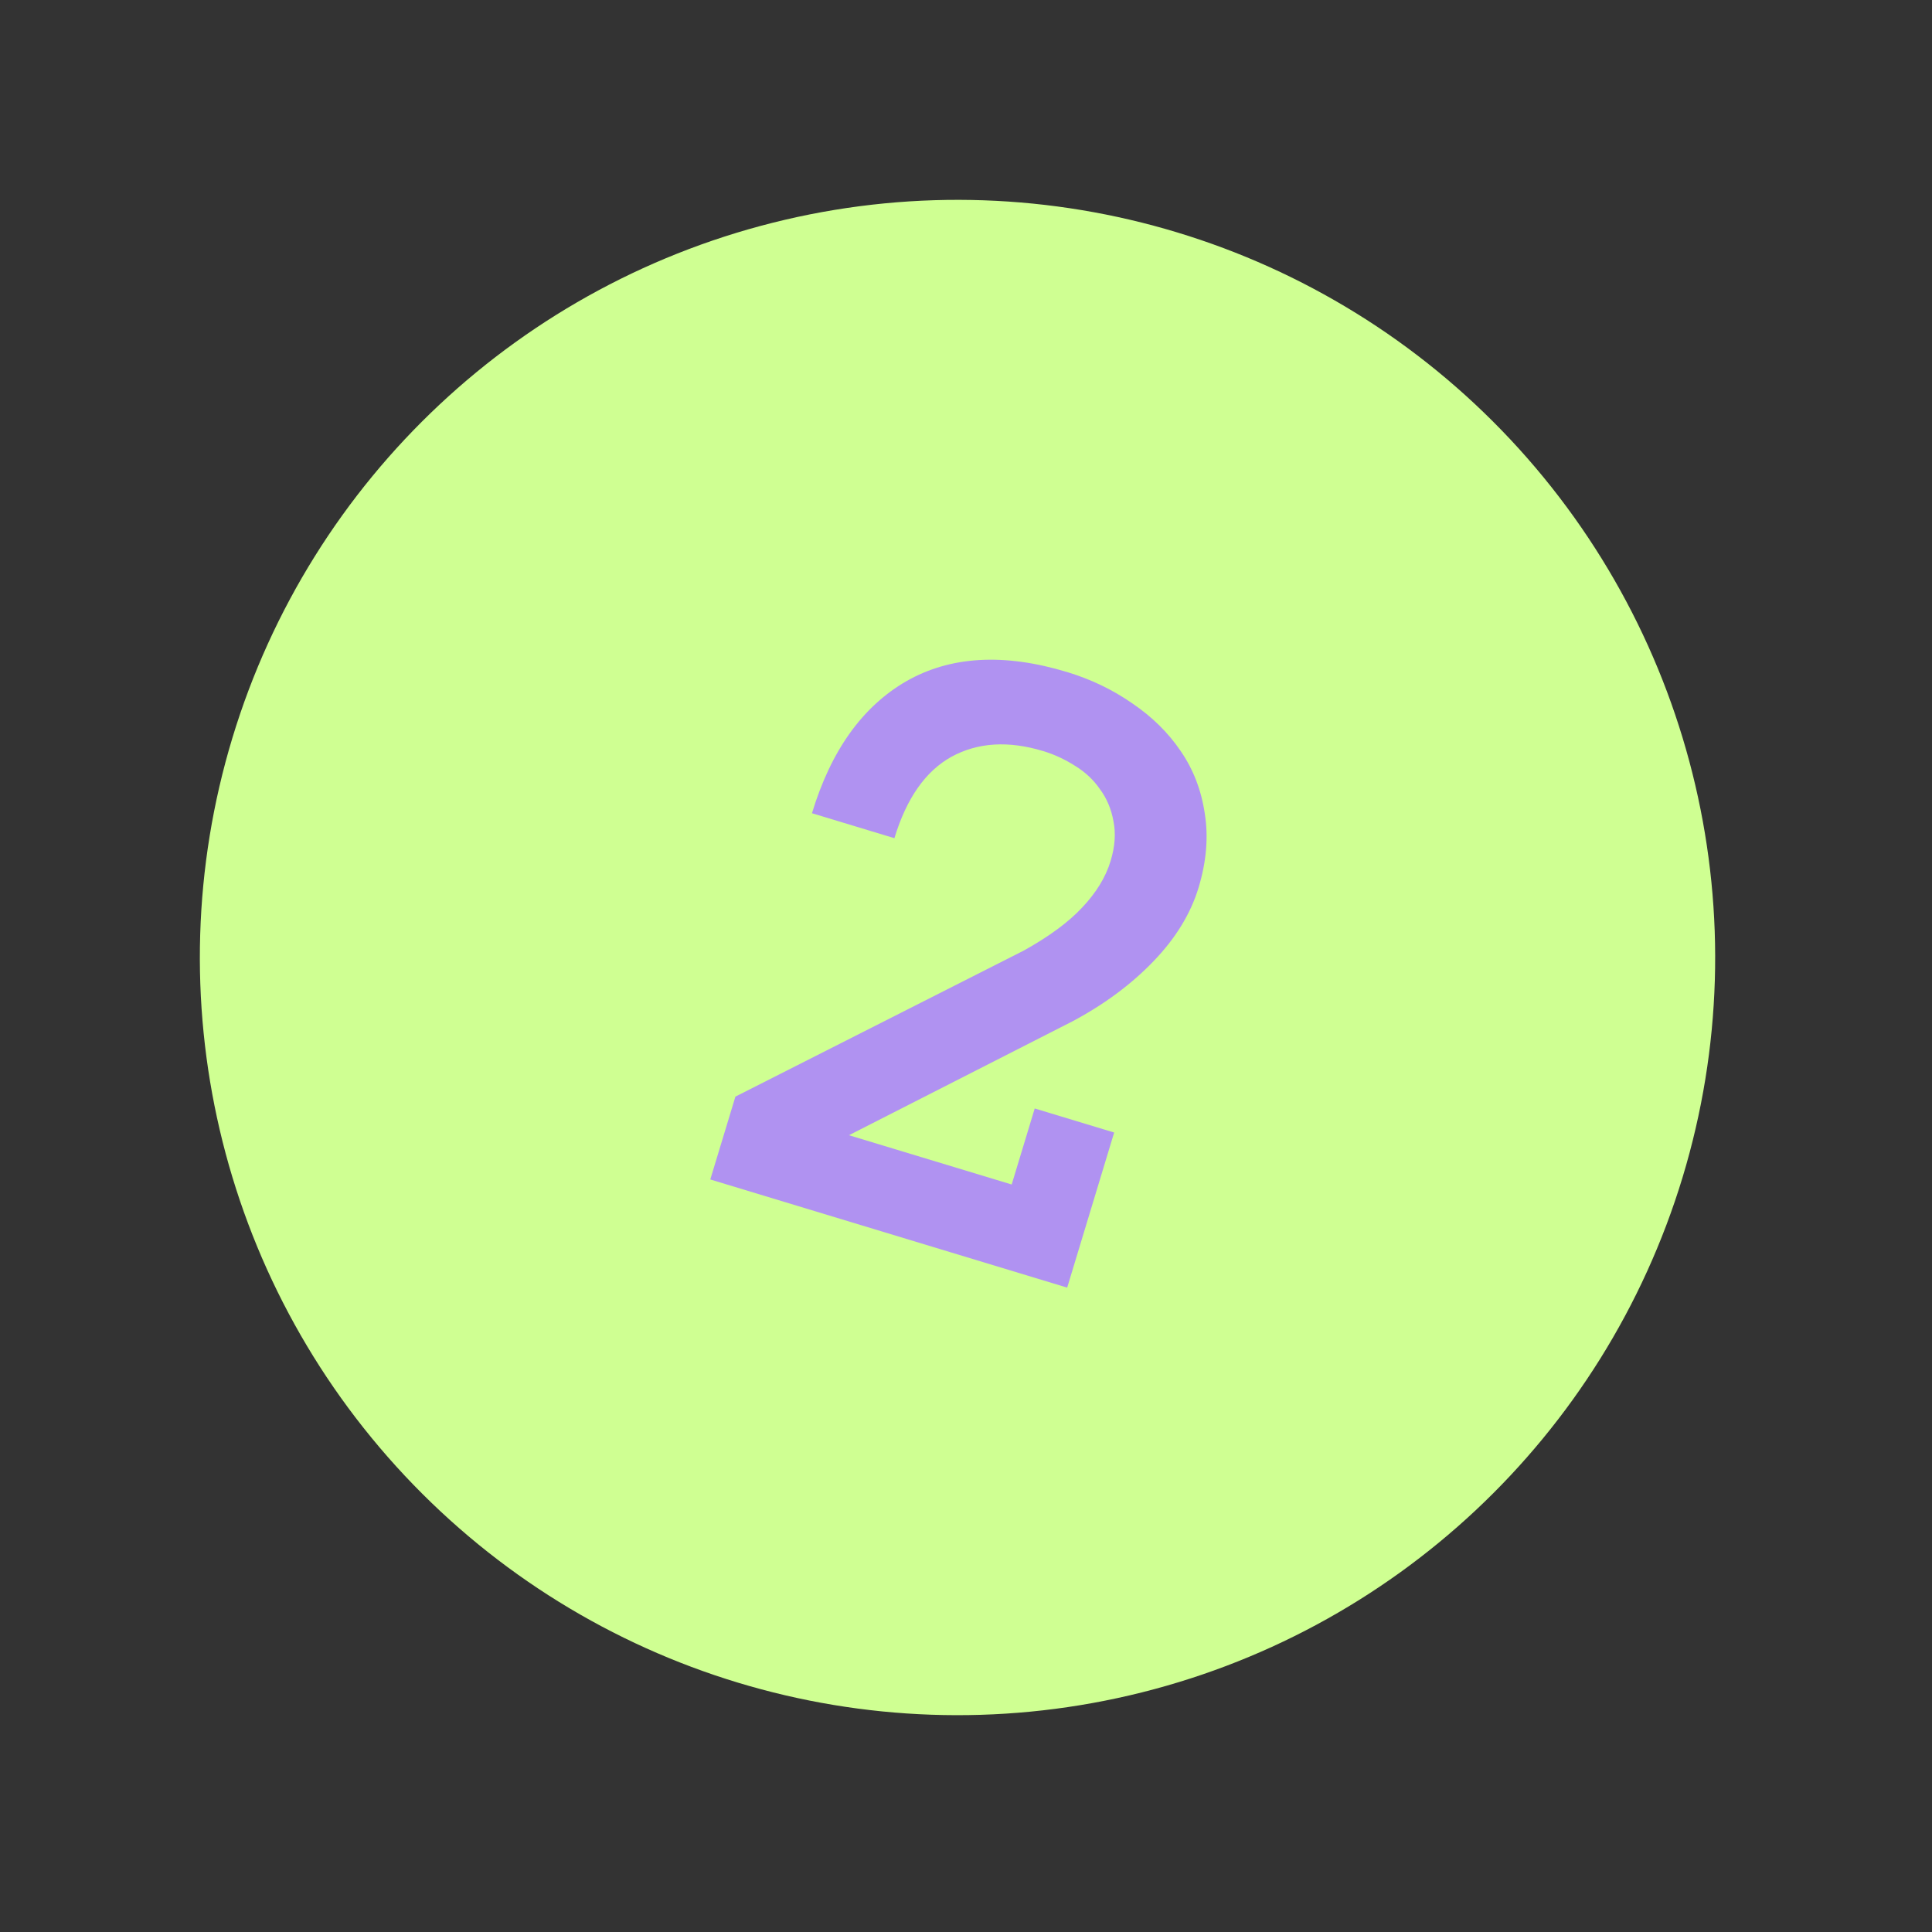 <?xml version="1.0" encoding="UTF-8"?> <svg xmlns="http://www.w3.org/2000/svg" width="51" height="51" viewBox="0 0 51 51" fill="none"><rect x="0" y="0" width="51" height="51" fill="#333333" stroke="none"/> <circle cx="25.276" cy="25.276" r="20" transform="rotate(16.855 25.276 25.276)" fill="#CFFF92"></circle> <path d="M31.639 23.432C31.43 24.12 31.034 24.768 30.45 25.374C29.867 25.981 29.156 26.509 28.318 26.957L22.41 29.967L26.706 31.268L27.314 29.261L29.411 29.896L28.171 33.99L18.75 31.135L19.413 28.948L27.021 25.095C27.688 24.725 28.203 24.346 28.565 23.958C28.937 23.565 29.188 23.155 29.317 22.729C29.433 22.348 29.458 21.996 29.392 21.674C29.334 21.354 29.215 21.073 29.035 20.831C28.865 20.584 28.646 20.379 28.377 20.215C28.11 20.045 27.831 19.915 27.539 19.827C26.62 19.548 25.813 19.598 25.119 19.975C24.432 20.355 23.93 21.072 23.61 22.126L21.434 21.467C21.935 19.815 22.764 18.654 23.922 17.984C25.088 17.317 26.504 17.236 28.171 17.741C28.799 17.931 29.373 18.207 29.892 18.569C30.413 18.922 30.838 19.341 31.165 19.823C31.5 20.309 31.712 20.859 31.803 21.474C31.902 22.092 31.847 22.744 31.639 23.432Z" fill="#B092F1"></path> </svg> 